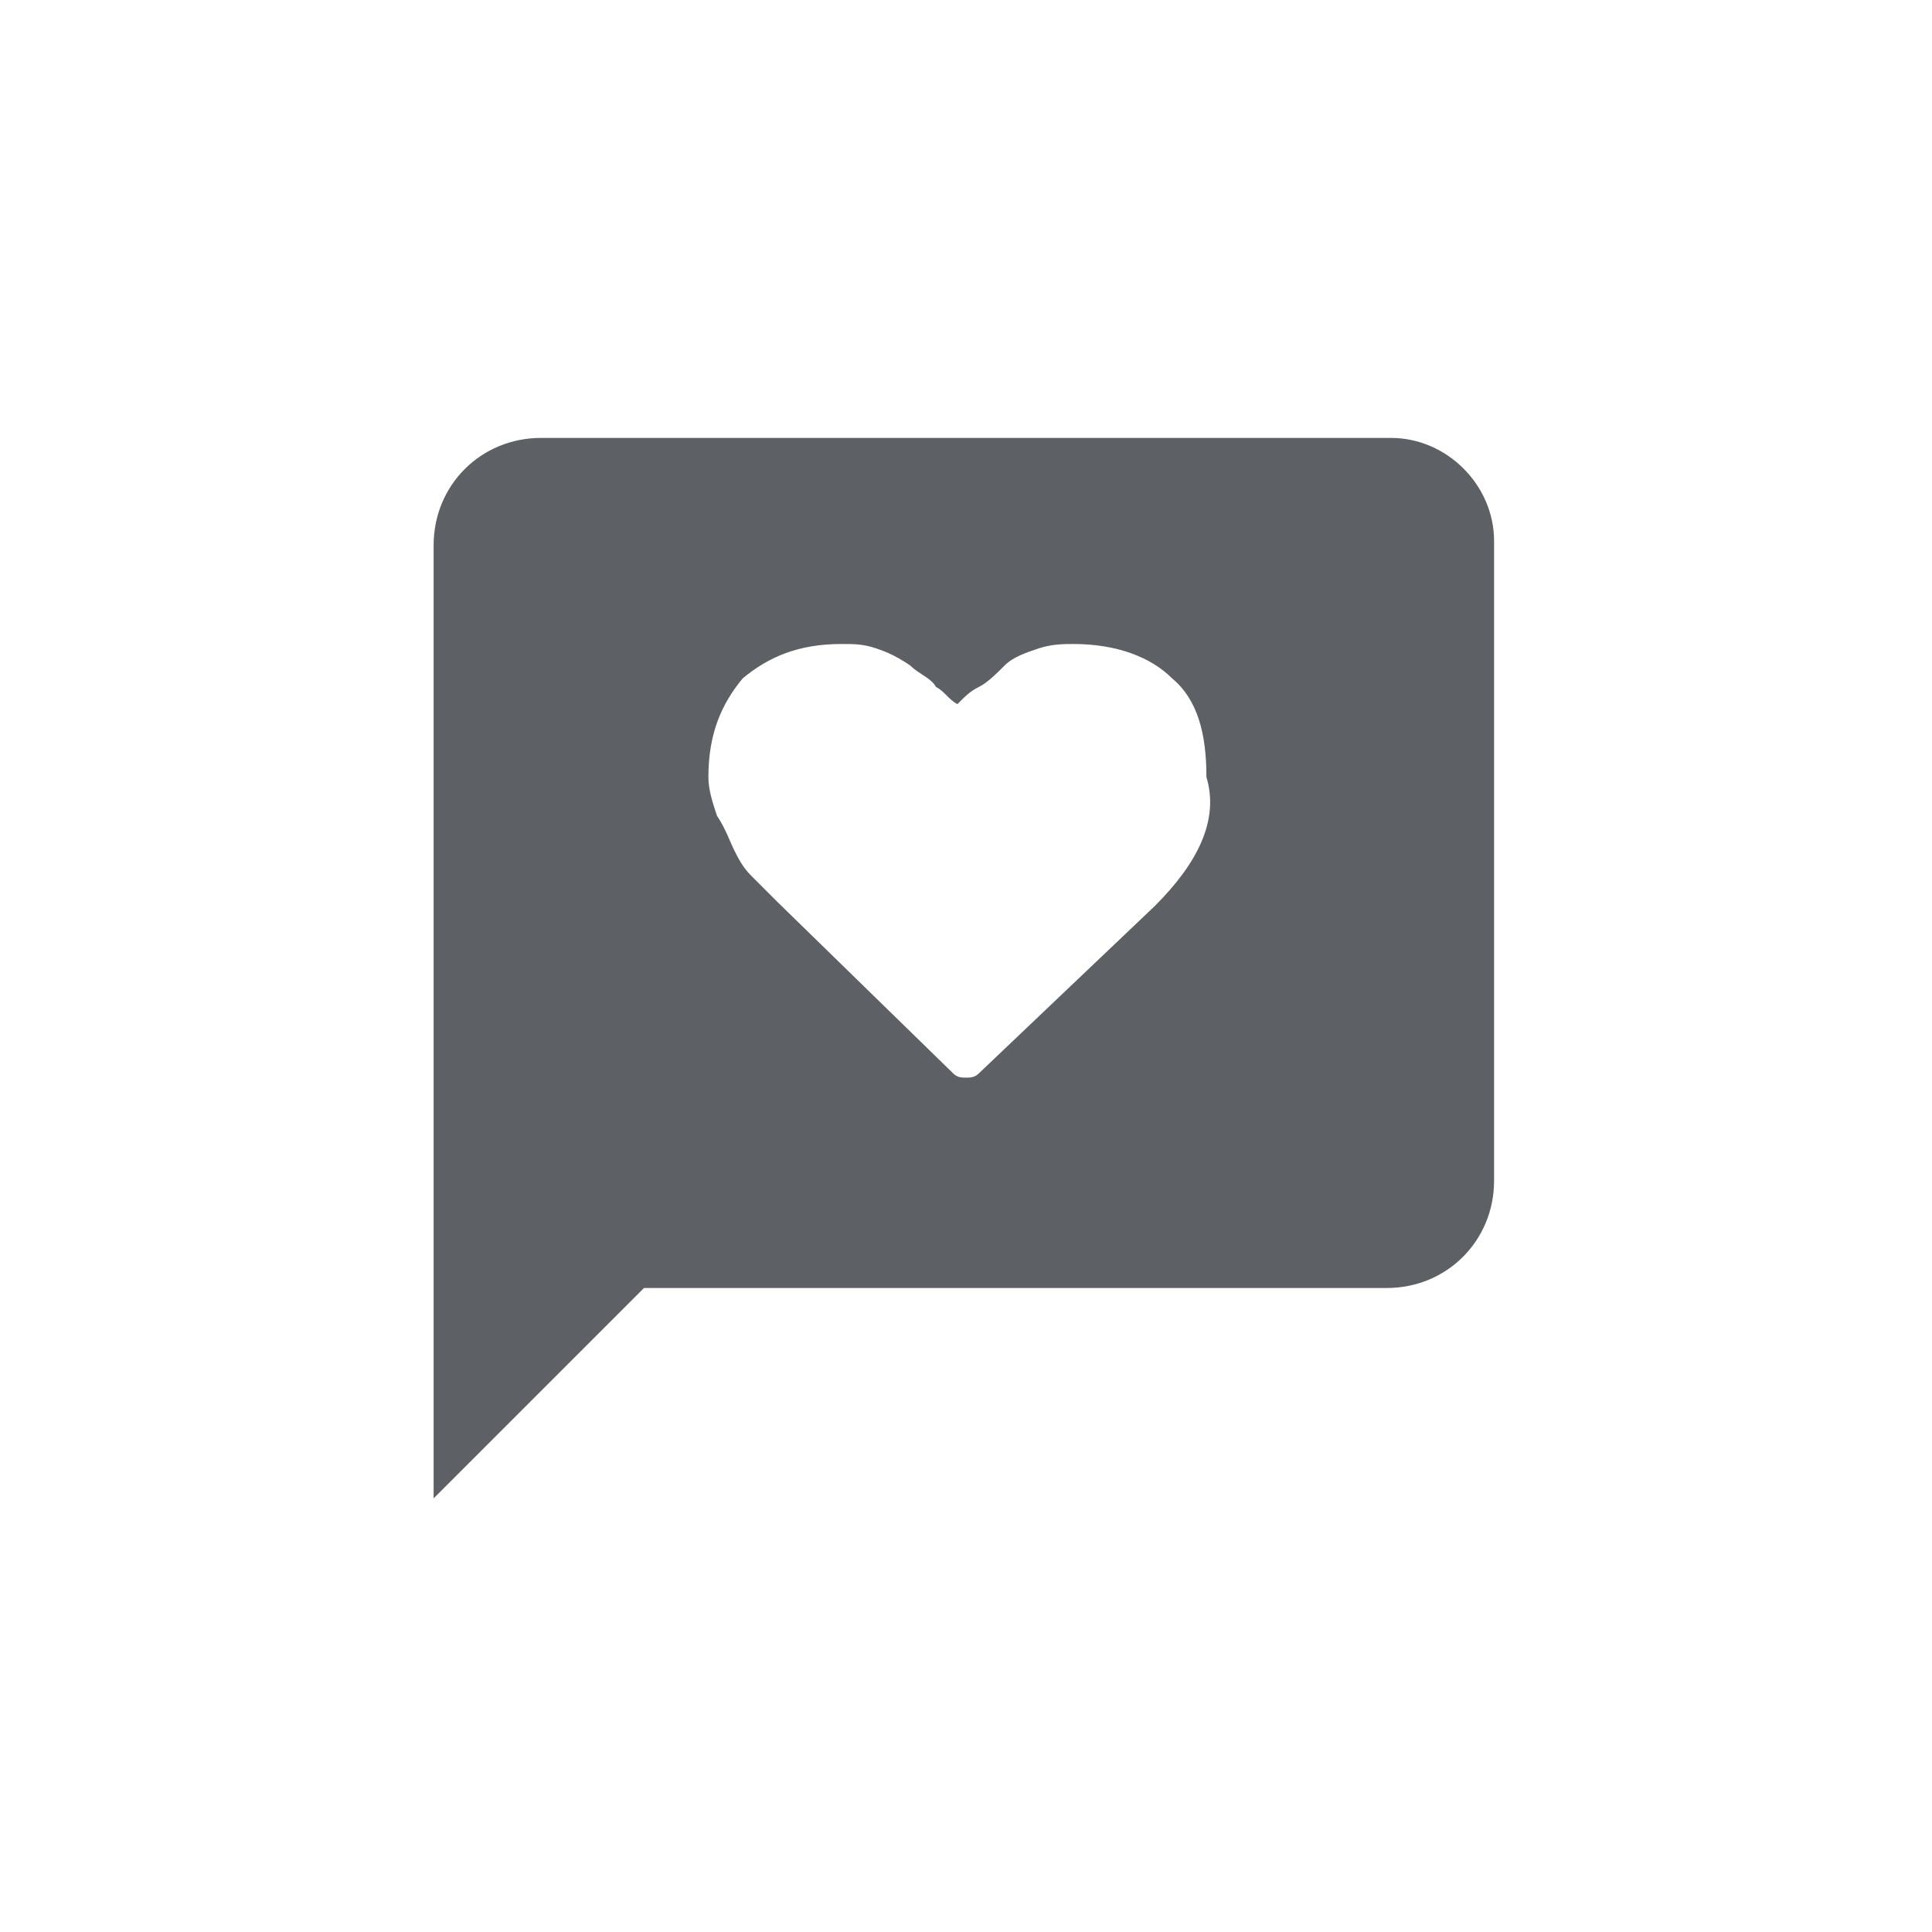 <?xml version="1.0" encoding="utf-8"?>
<!-- Generator: Adobe Illustrator 19.2.1, SVG Export Plug-In . SVG Version: 6.00 Build 0)  -->
<svg version="1.1" xmlns="http://www.w3.org/2000/svg" xmlns:xlink="http://www.w3.org/1999/xlink" x="0px" y="0px"
	 viewBox="0 0 45 45" style="enable-background:new 0 0 45 45;" xml:space="preserve">
<style type="text/css">
	.st0{fill:none;}
	.st1{fill:#5D6166;}
	.st2{fill:#5D5D5D;}
</style>
<g id="Layer_1">
	<path class="st1" d="M32.4,10.2H12.6c-1.4,0-2.5,1.1-2.5,2.5l0,22.2l4.9-4.9h17.3c1.4,0,2.5-1.1,2.5-2.5V12.6
		C34.8,11.3,33.7,10.2,32.4,10.2z M26.9,21.1l-4.1,3.9c-0.1,0.1-0.2,0.1-0.3,0.1s-0.2,0-0.3-0.1l-4.1-4c0,0-0.1-0.1-0.2-0.2
		c-0.1-0.1-0.2-0.2-0.4-0.4c-0.2-0.2-0.3-0.4-0.4-0.6c-0.1-0.2-0.2-0.5-0.4-0.8c-0.1-0.3-0.2-0.6-0.2-0.9c0-1,0.3-1.7,0.8-2.3
		c0.6-0.5,1.3-0.8,2.3-0.8c0.3,0,0.5,0,0.8,0.1c0.3,0.1,0.5,0.2,0.8,0.4c0.2,0.2,0.5,0.3,0.6,0.5c0.2,0.1,0.3,0.3,0.5,0.4
		c0.2-0.2,0.3-0.3,0.5-0.4c0.2-0.1,0.4-0.3,0.6-0.5c0.2-0.2,0.5-0.3,0.8-0.4c0.3-0.1,0.6-0.1,0.8-0.1c1,0,1.8,0.3,2.3,0.8
		c0.6,0.5,0.8,1.3,0.8,2.3C28.4,19.1,27.9,20.1,26.9,21.1z"/>
</g>
<g id="Layer_2">
</g>
</svg>
